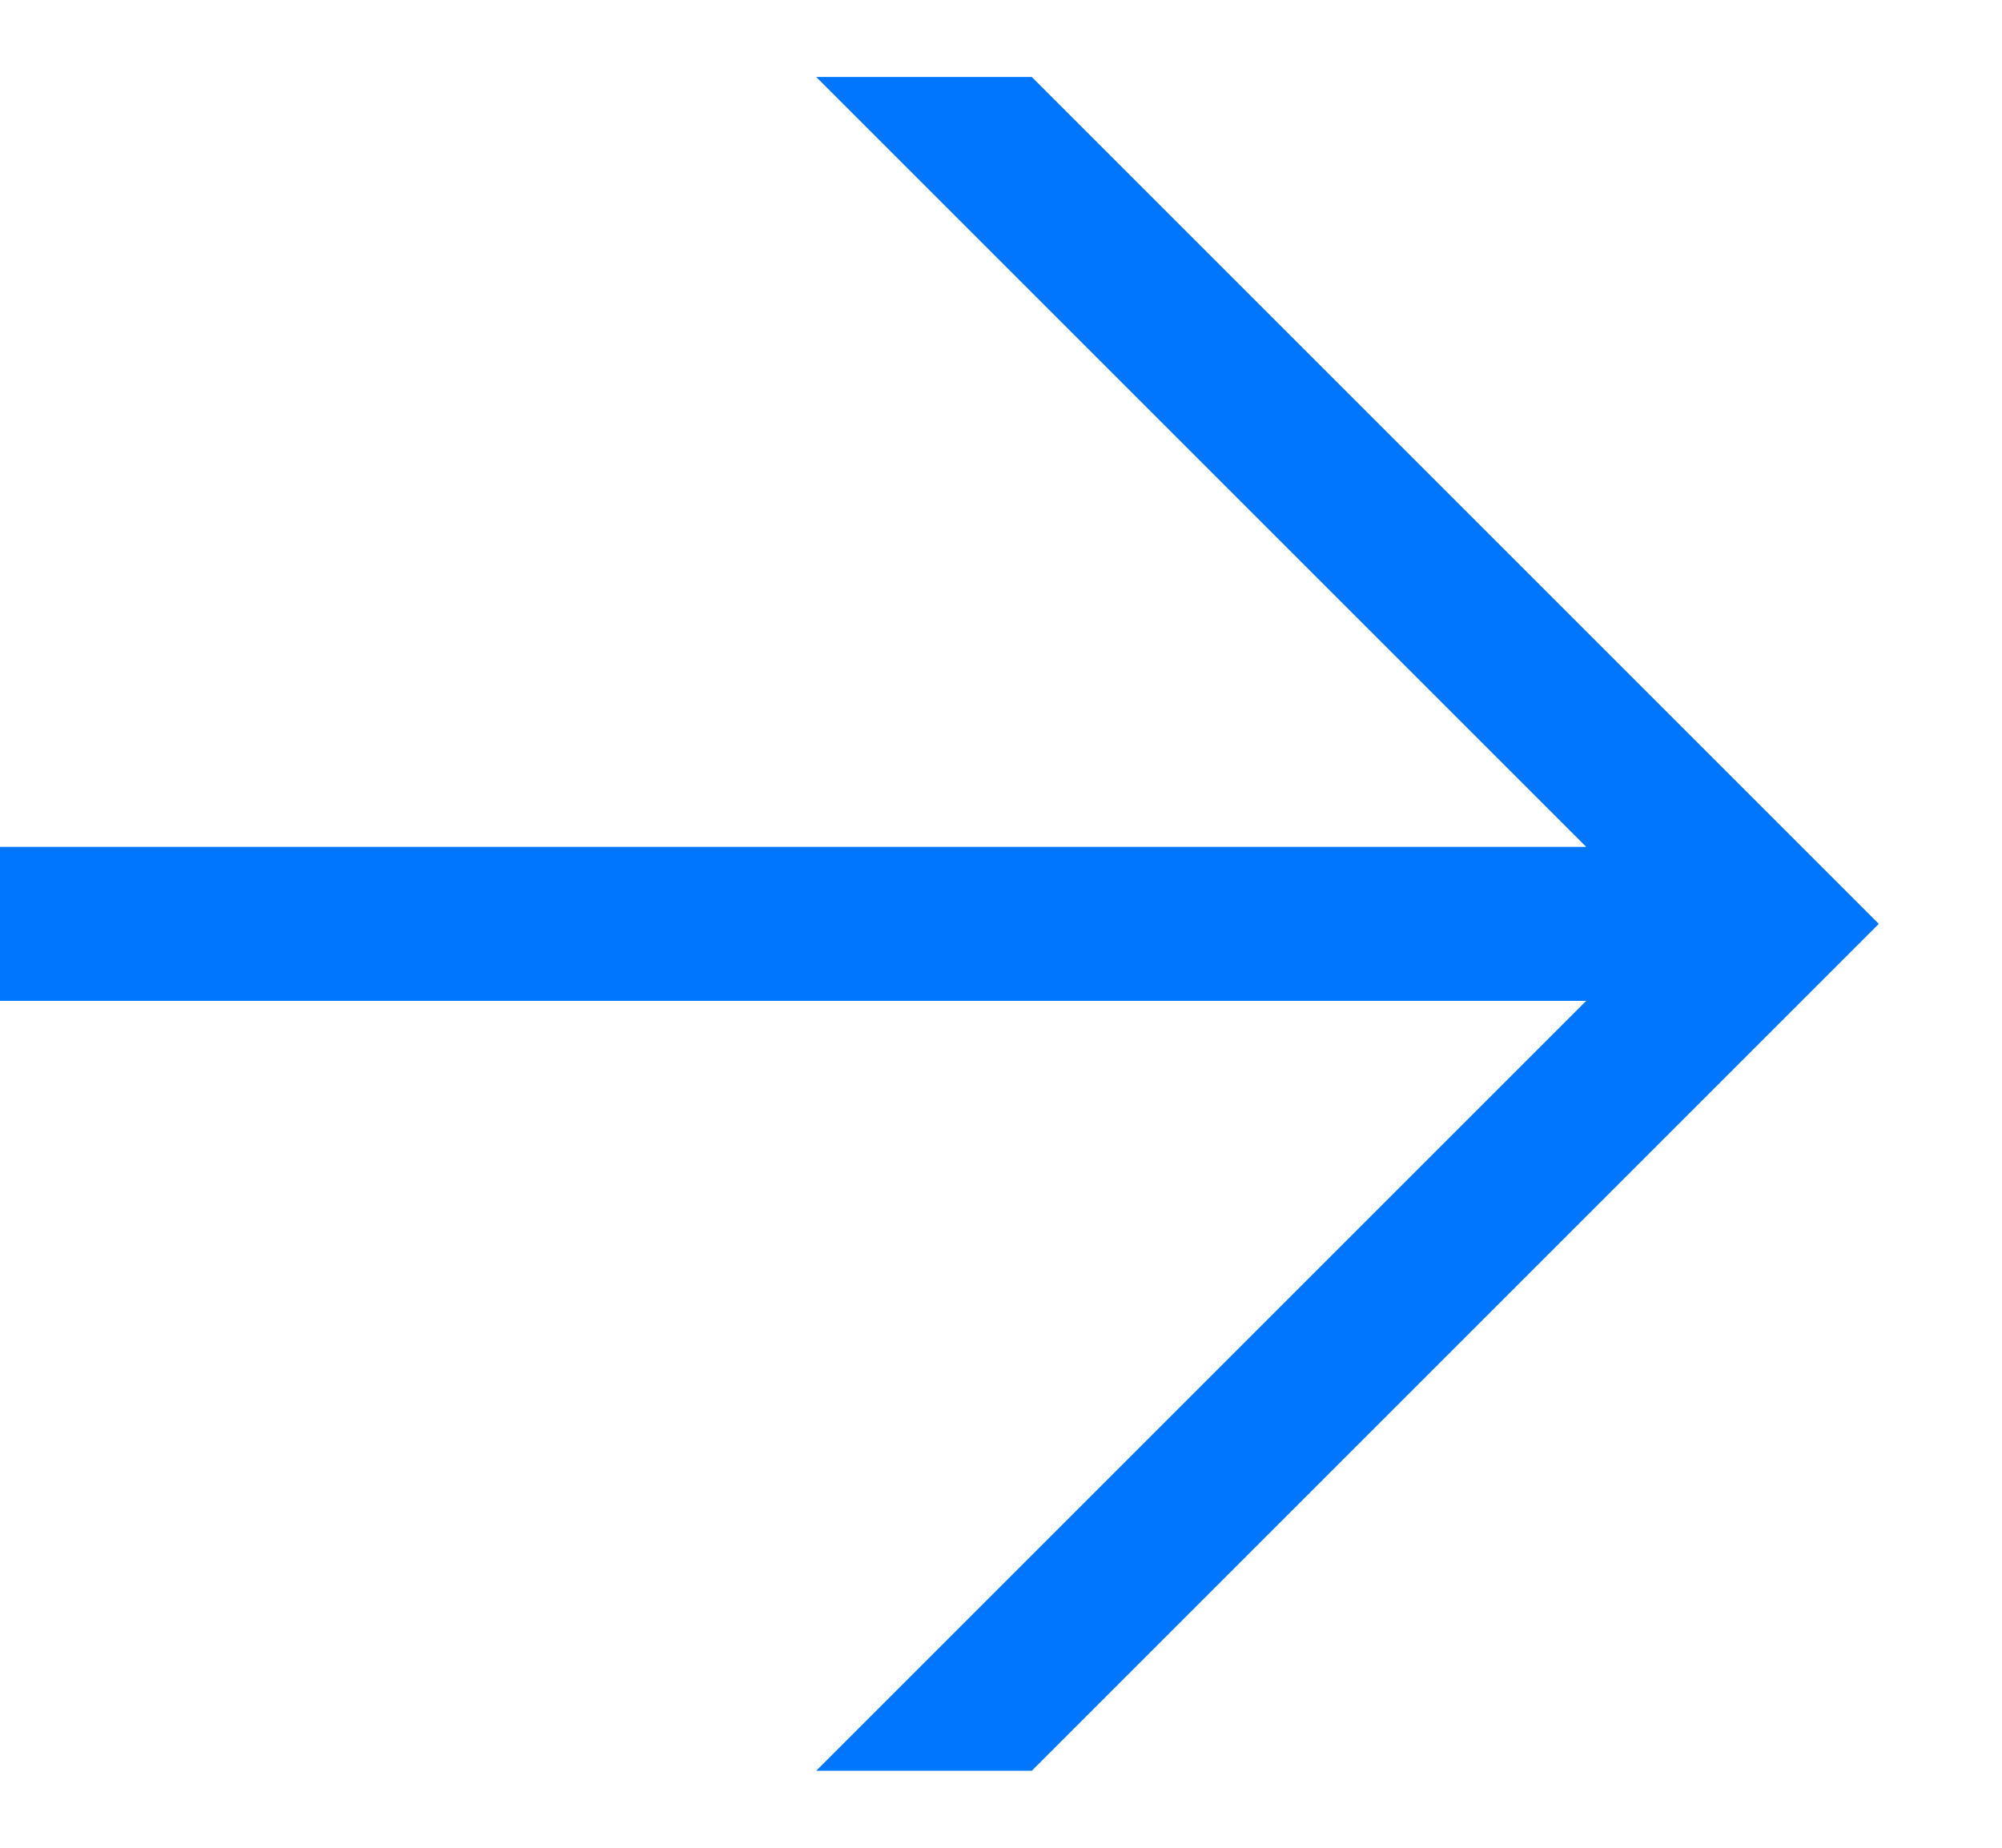 <?xml version="1.0" encoding="utf-8"?>
<!-- Generator: Adobe Illustrator 25.0.1, SVG Export Plug-In . SVG Version: 6.00 Build 0)  -->
<svg version="1.1" id="Layer_1" xmlns="http://www.w3.org/2000/svg" xmlns:xlink="http://www.w3.org/1999/xlink" x="0px" y="0px" widht="13" height="12"
	 viewBox="0 0 13 12" style="enable-background:new 0 0 13 12;" xml:space="preserve">
<style type="text/css">
	.st0{fill-rule:evenodd;clip-rule:evenodd;fill:#0076FF;}
</style>
<path class="st0" d="M5.3,0.5l1.4,0L12.2,6l0,0l-5.5,5.5l-1.4,0l5-5H0v-1l10.3,0L5.3,0.5z"/>
</svg>
